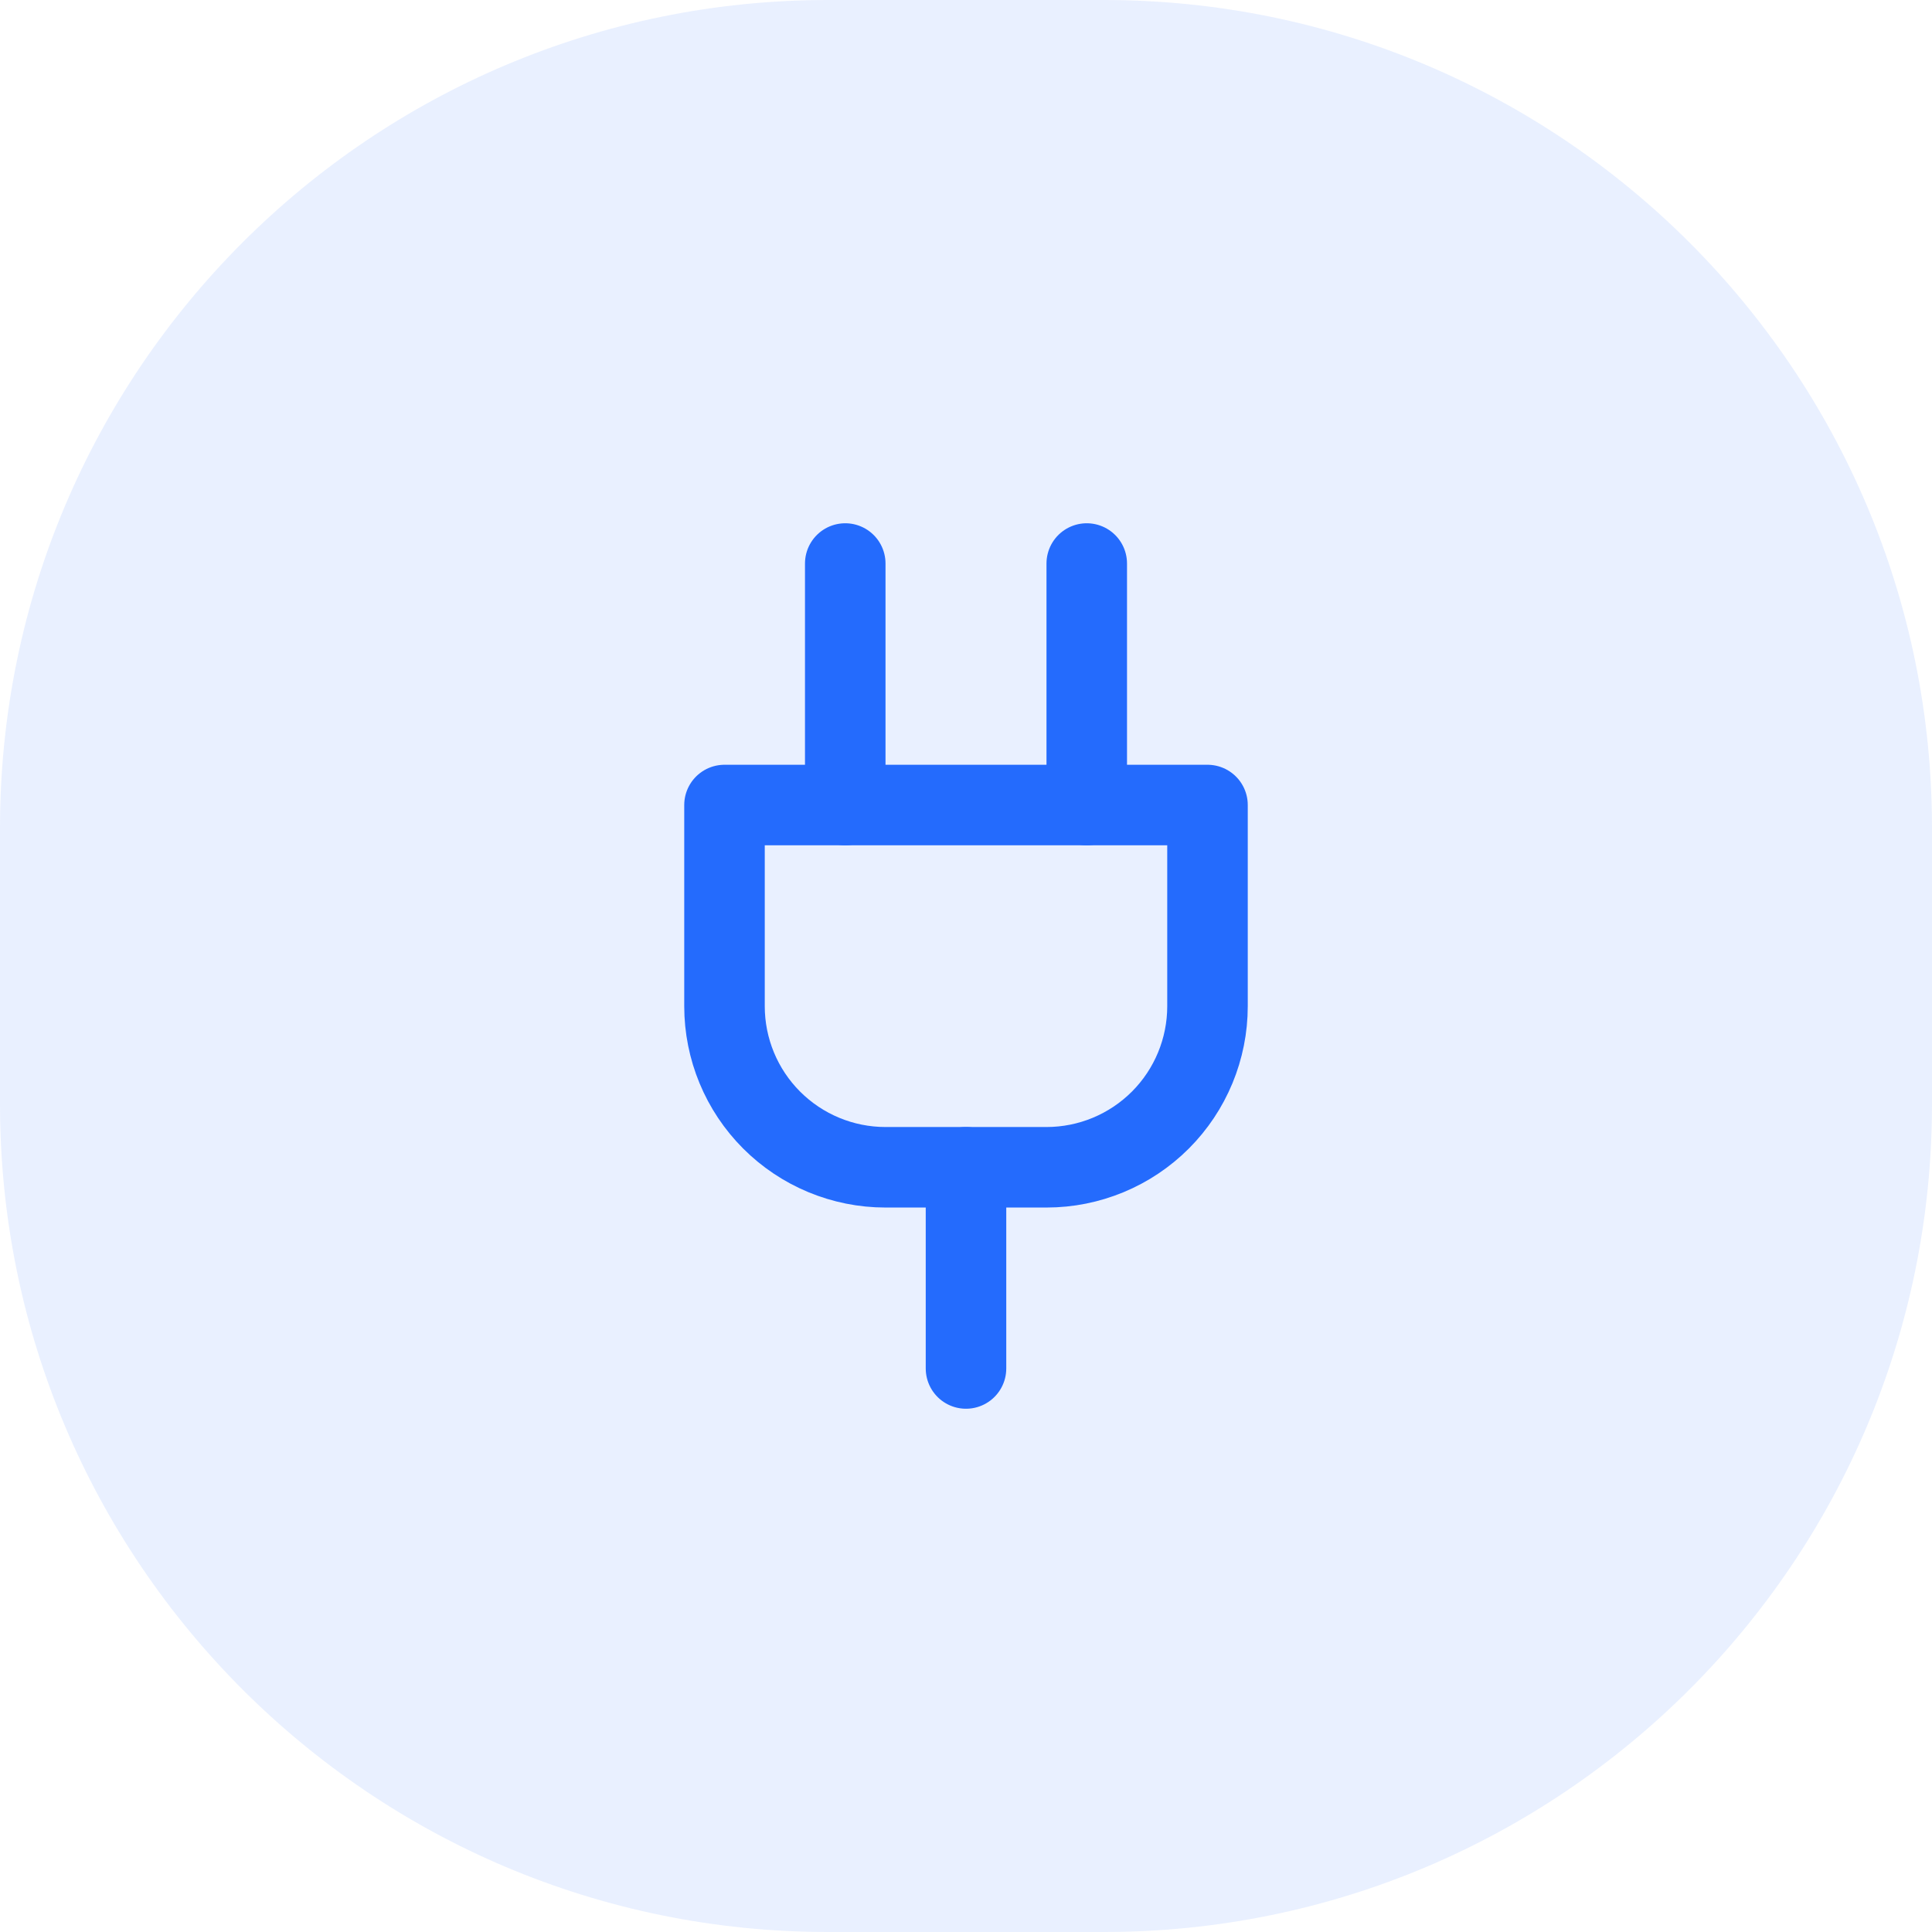 <svg width="28" height="28" viewBox="0 0 28 28" fill="none" xmlns="http://www.w3.org/2000/svg">
<path d="M0 12C0 5.373 5.373 0 12 0H16C22.627 0 28 5.373 28 12V16C28 22.627 22.627 28 16 28H12C5.373 28 0 22.627 0 16V12Z" fill="#246BFD" fill-opacity="0.1"/>
<path d="M14 19.833V16.917" stroke="#246BFD" stroke-width="1.167" stroke-linecap="round" stroke-linejoin="round"/>
<path d="M12.25 11.667V8.167" stroke="#246BFD" stroke-width="1.167" stroke-linecap="round" stroke-linejoin="round"/>
<path d="M15.75 11.667V8.167" stroke="#246BFD" stroke-width="1.167" stroke-linecap="round" stroke-linejoin="round"/>
<path d="M17.5 11.667V14.583C17.5 15.202 17.254 15.796 16.817 16.233C16.379 16.671 15.786 16.917 15.167 16.917H12.833C12.214 16.917 11.621 16.671 11.183 16.233C10.746 15.796 10.5 15.202 10.5 14.583V11.667H17.5Z" stroke="#246BFD" stroke-width="1.167" stroke-linecap="round" stroke-linejoin="round"/>
</svg>
